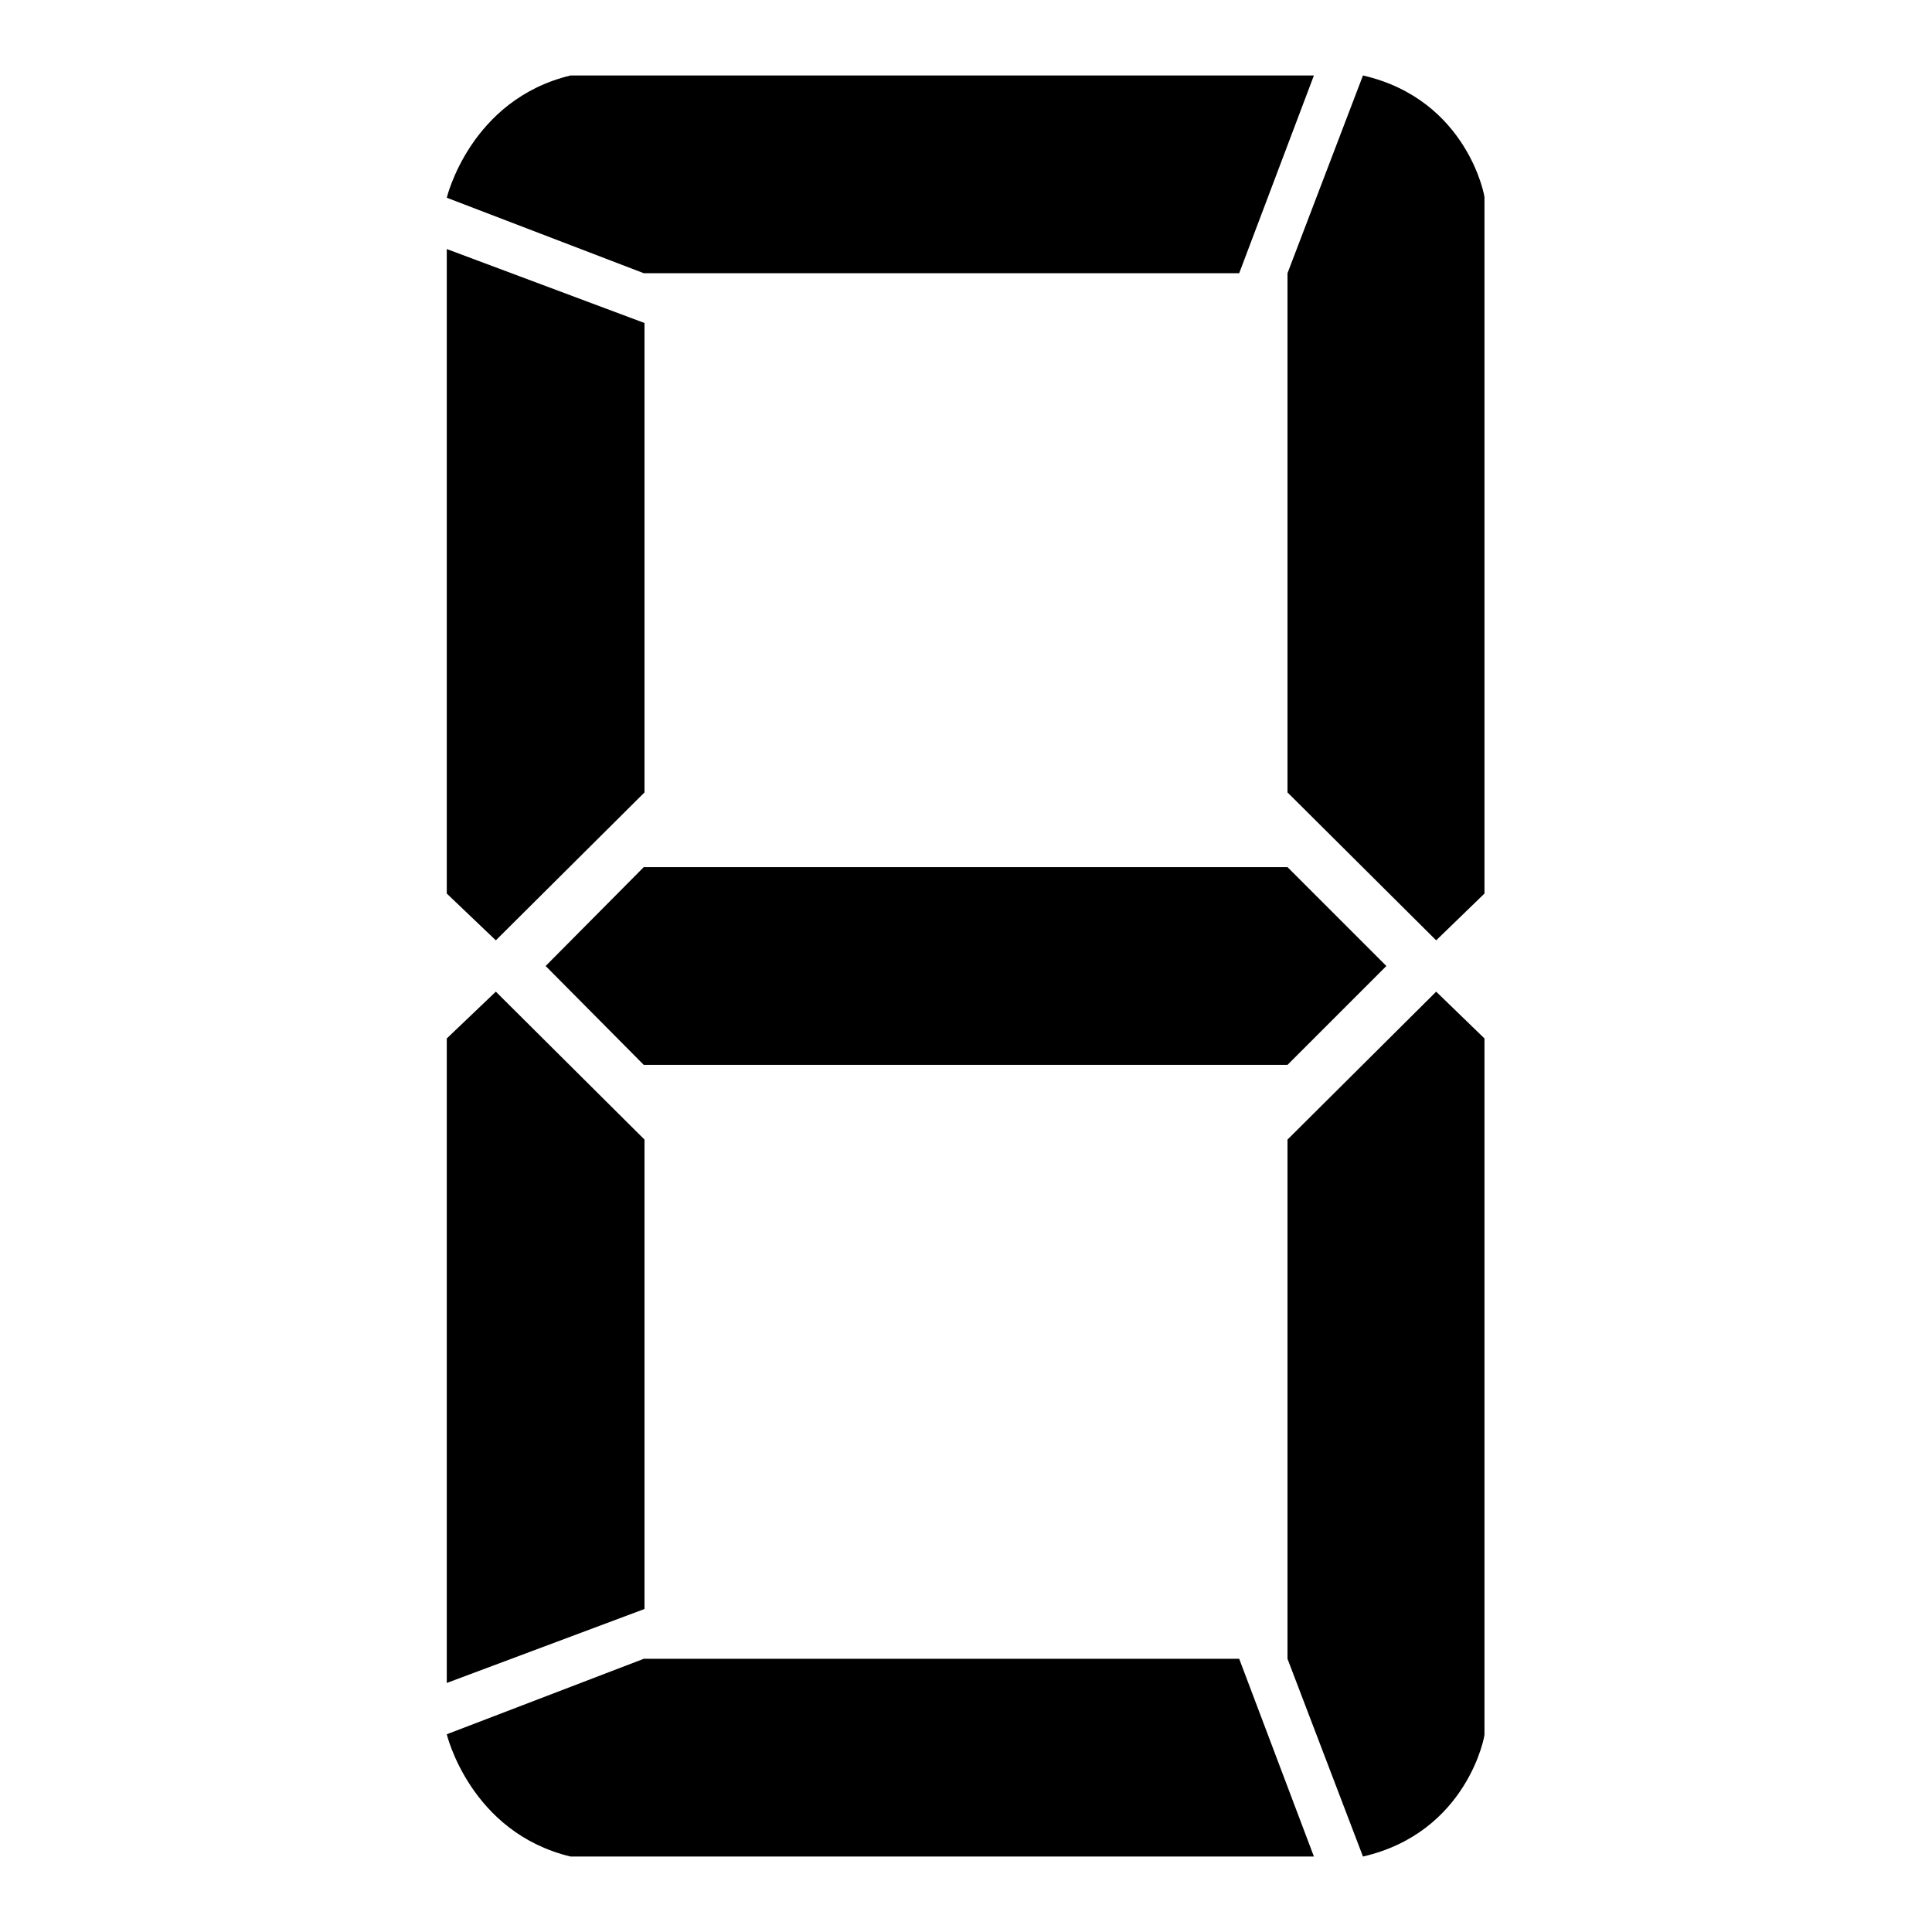 <?xml version="1.0" encoding="utf-8"?>
<!-- Svg Vector Icons : http://www.onlinewebfonts.com/icon -->
<!DOCTYPE svg PUBLIC "-//W3C//DTD SVG 1.1//EN" "http://www.w3.org/Graphics/SVG/1.1/DTD/svg11.dtd">
<svg version="1.1" xmlns="http://www.w3.org/2000/svg" xmlns:xlink="http://www.w3.org/1999/xlink" x="0px" y="0px" viewBox="0 0 256 256" enable-background="new 0 0 256 256" xml:space="preserve">
<g><g><path fill="#000000" d="M171.7,65.1"/><path fill="#000000" d="M59.2,26.2c0,0,3.1-13,16.4-16.2h98.5l-9.9,26.2H85.3L59.2,26.2z"/><path fill="#000000" d="M180.6,10l-10,26.2V105l19.7,19.6l6.4-6.2V26.2C196.8,26.2,194.5,13.2,180.6,10z"/><path fill="#000000" d="M59.2,33l26.2,9.8V105l-19.7,19.6l-6.5-6.2V33z"/><path fill="#000000" d="M183.7,128l-13.1-13.1H85.3L72.3,128H183.7z"/><path fill="#000000" d="M59.2,229.8c0,0,3.1,13,16.4,16.2h98.5l-9.9-26.2H85.3L59.2,229.8z"/><path fill="#000000" d="M180.6,246l-10-26.2V151l19.7-19.6l6.4,6.2v92.2C196.8,229.8,194.5,242.8,180.6,246z"/><path fill="#000000" d="M59.2,223l26.2-9.8V151l-19.7-19.6l-6.5,6.2V223z"/><path fill="#000000" d="M183.7,128l-13.1,13.1H85.3L72.3,128H183.7z"/></g></g>
</svg>